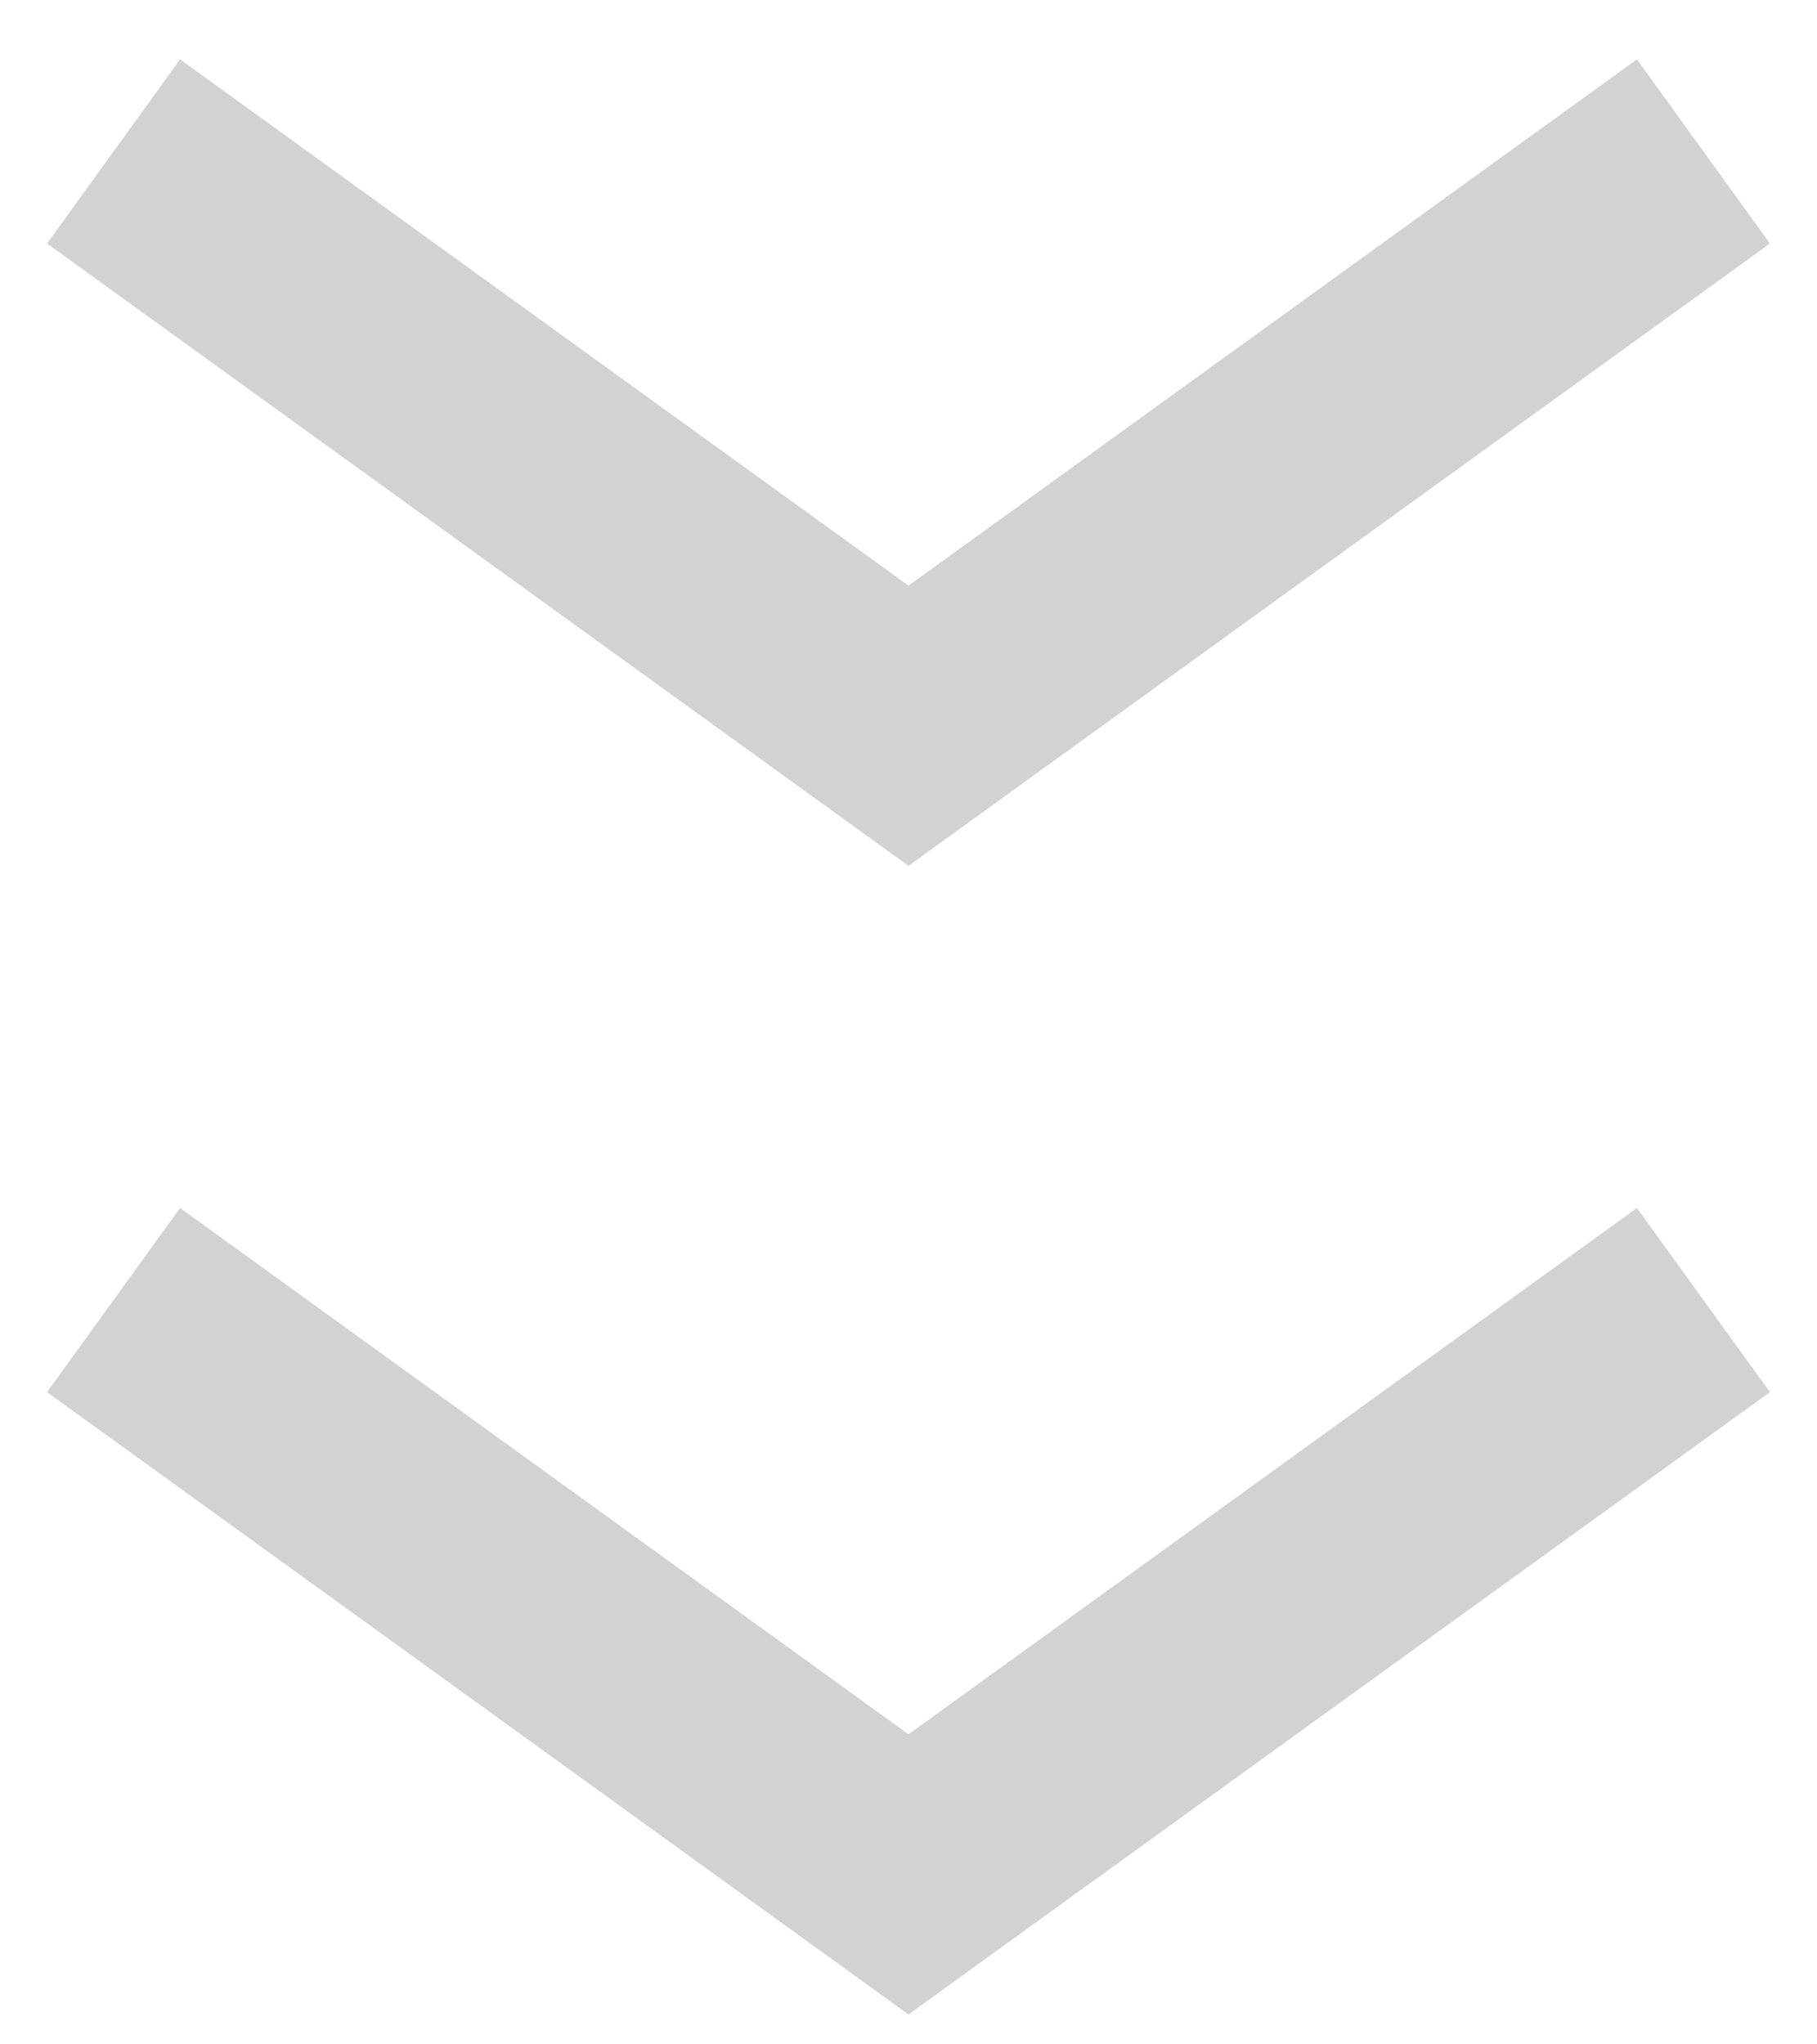 <svg width="24" height="27" viewBox="0 0 24 27" fill="none" xmlns="http://www.w3.org/2000/svg">
<path d="M1.5 17.17L12 24.755L22.5 17.17" stroke="#231F20" stroke-opacity="0.2" stroke-width="3"/>
<path d="M1.5 2L12 9.585L22.5 2" stroke="#231F20" stroke-opacity="0.2" stroke-width="3"/>
</svg>
